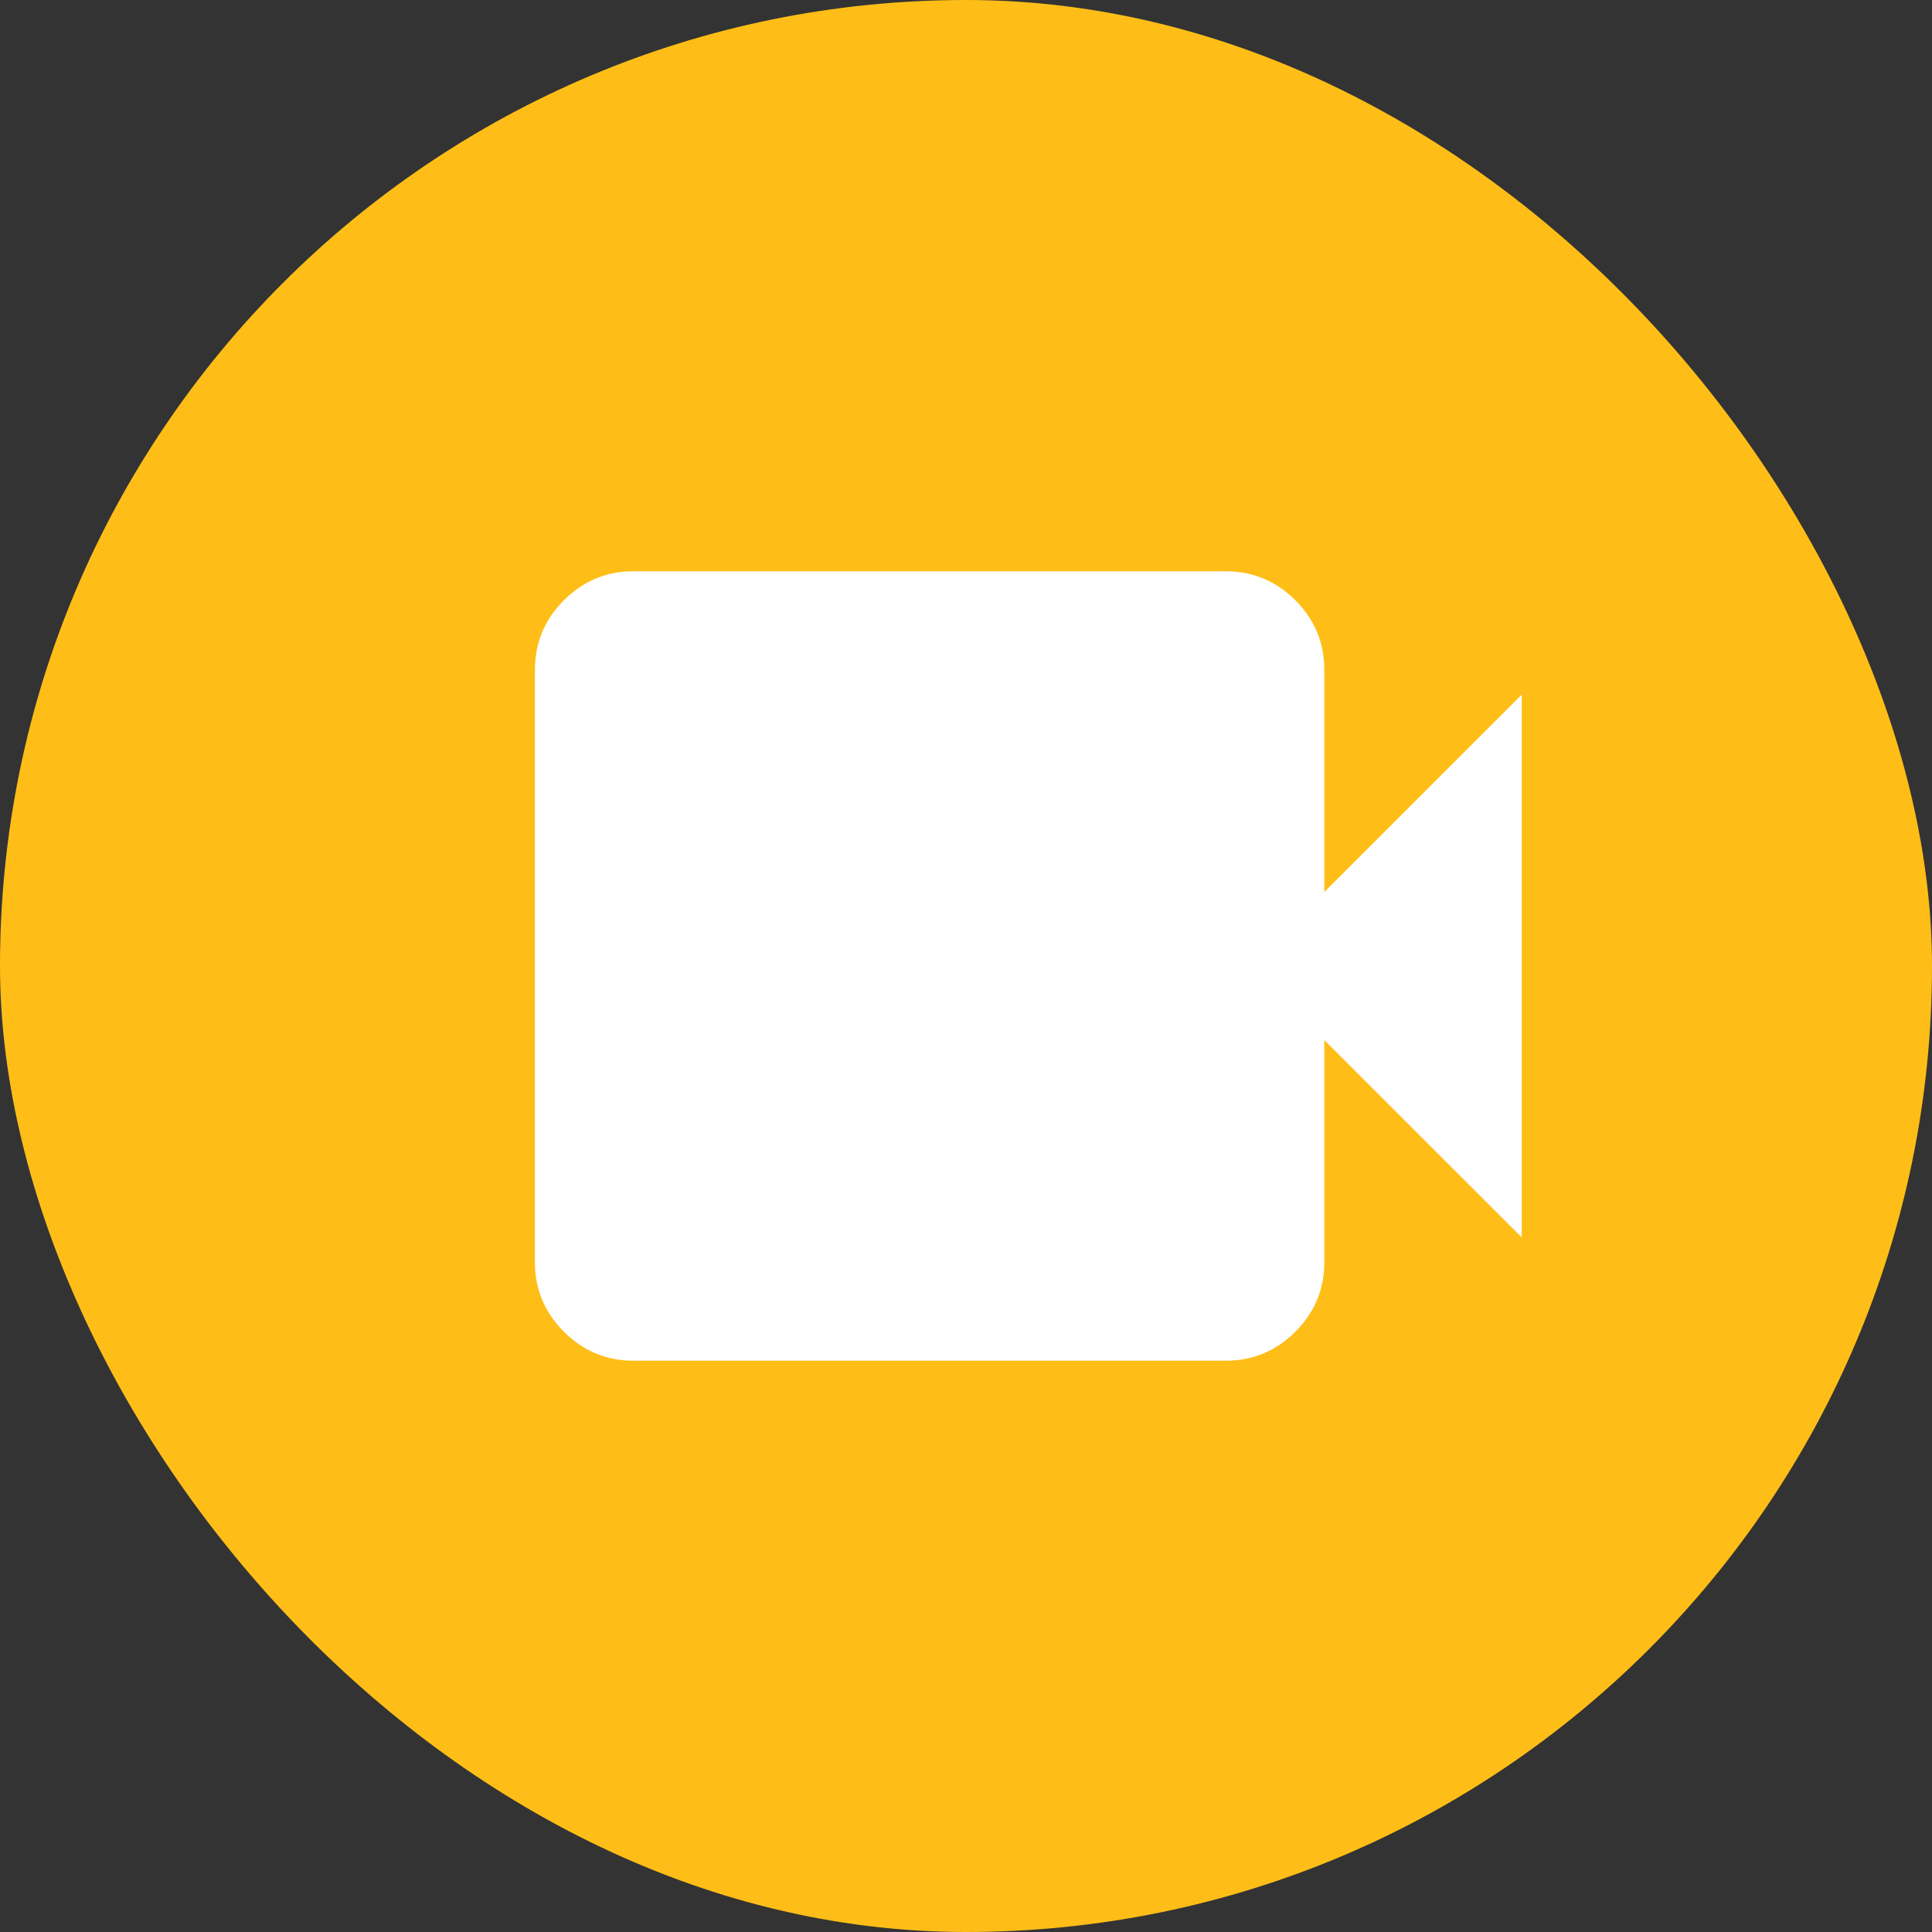 <svg xmlns="http://www.w3.org/2000/svg" fill="none" viewBox="0 0 62 62" height="62" width="62">
<rect x="0" y="0" width="62" height="62" fill="#333333" stroke="none"/>
<rect fill="#FFBE17" rx="31" height="62" width="62"></rect>
<path fill="white" d="M20.333 43.667C19.462 43.667 18.716 43.357 18.096 42.736C17.476 42.116 17.166 41.371 17.166 40.5V21.5C17.166 20.629 17.476 19.884 18.096 19.264C18.716 18.643 19.462 18.333 20.333 18.333H39.333C40.203 18.333 40.949 18.643 41.569 19.264C42.189 19.884 42.499 20.629 42.499 21.5V28.625L48.833 22.292V39.708L42.499 33.375V40.5C42.499 41.371 42.189 42.116 41.569 42.736C40.949 43.357 40.203 43.667 39.333 43.667H20.333Z"></path>
</svg>
